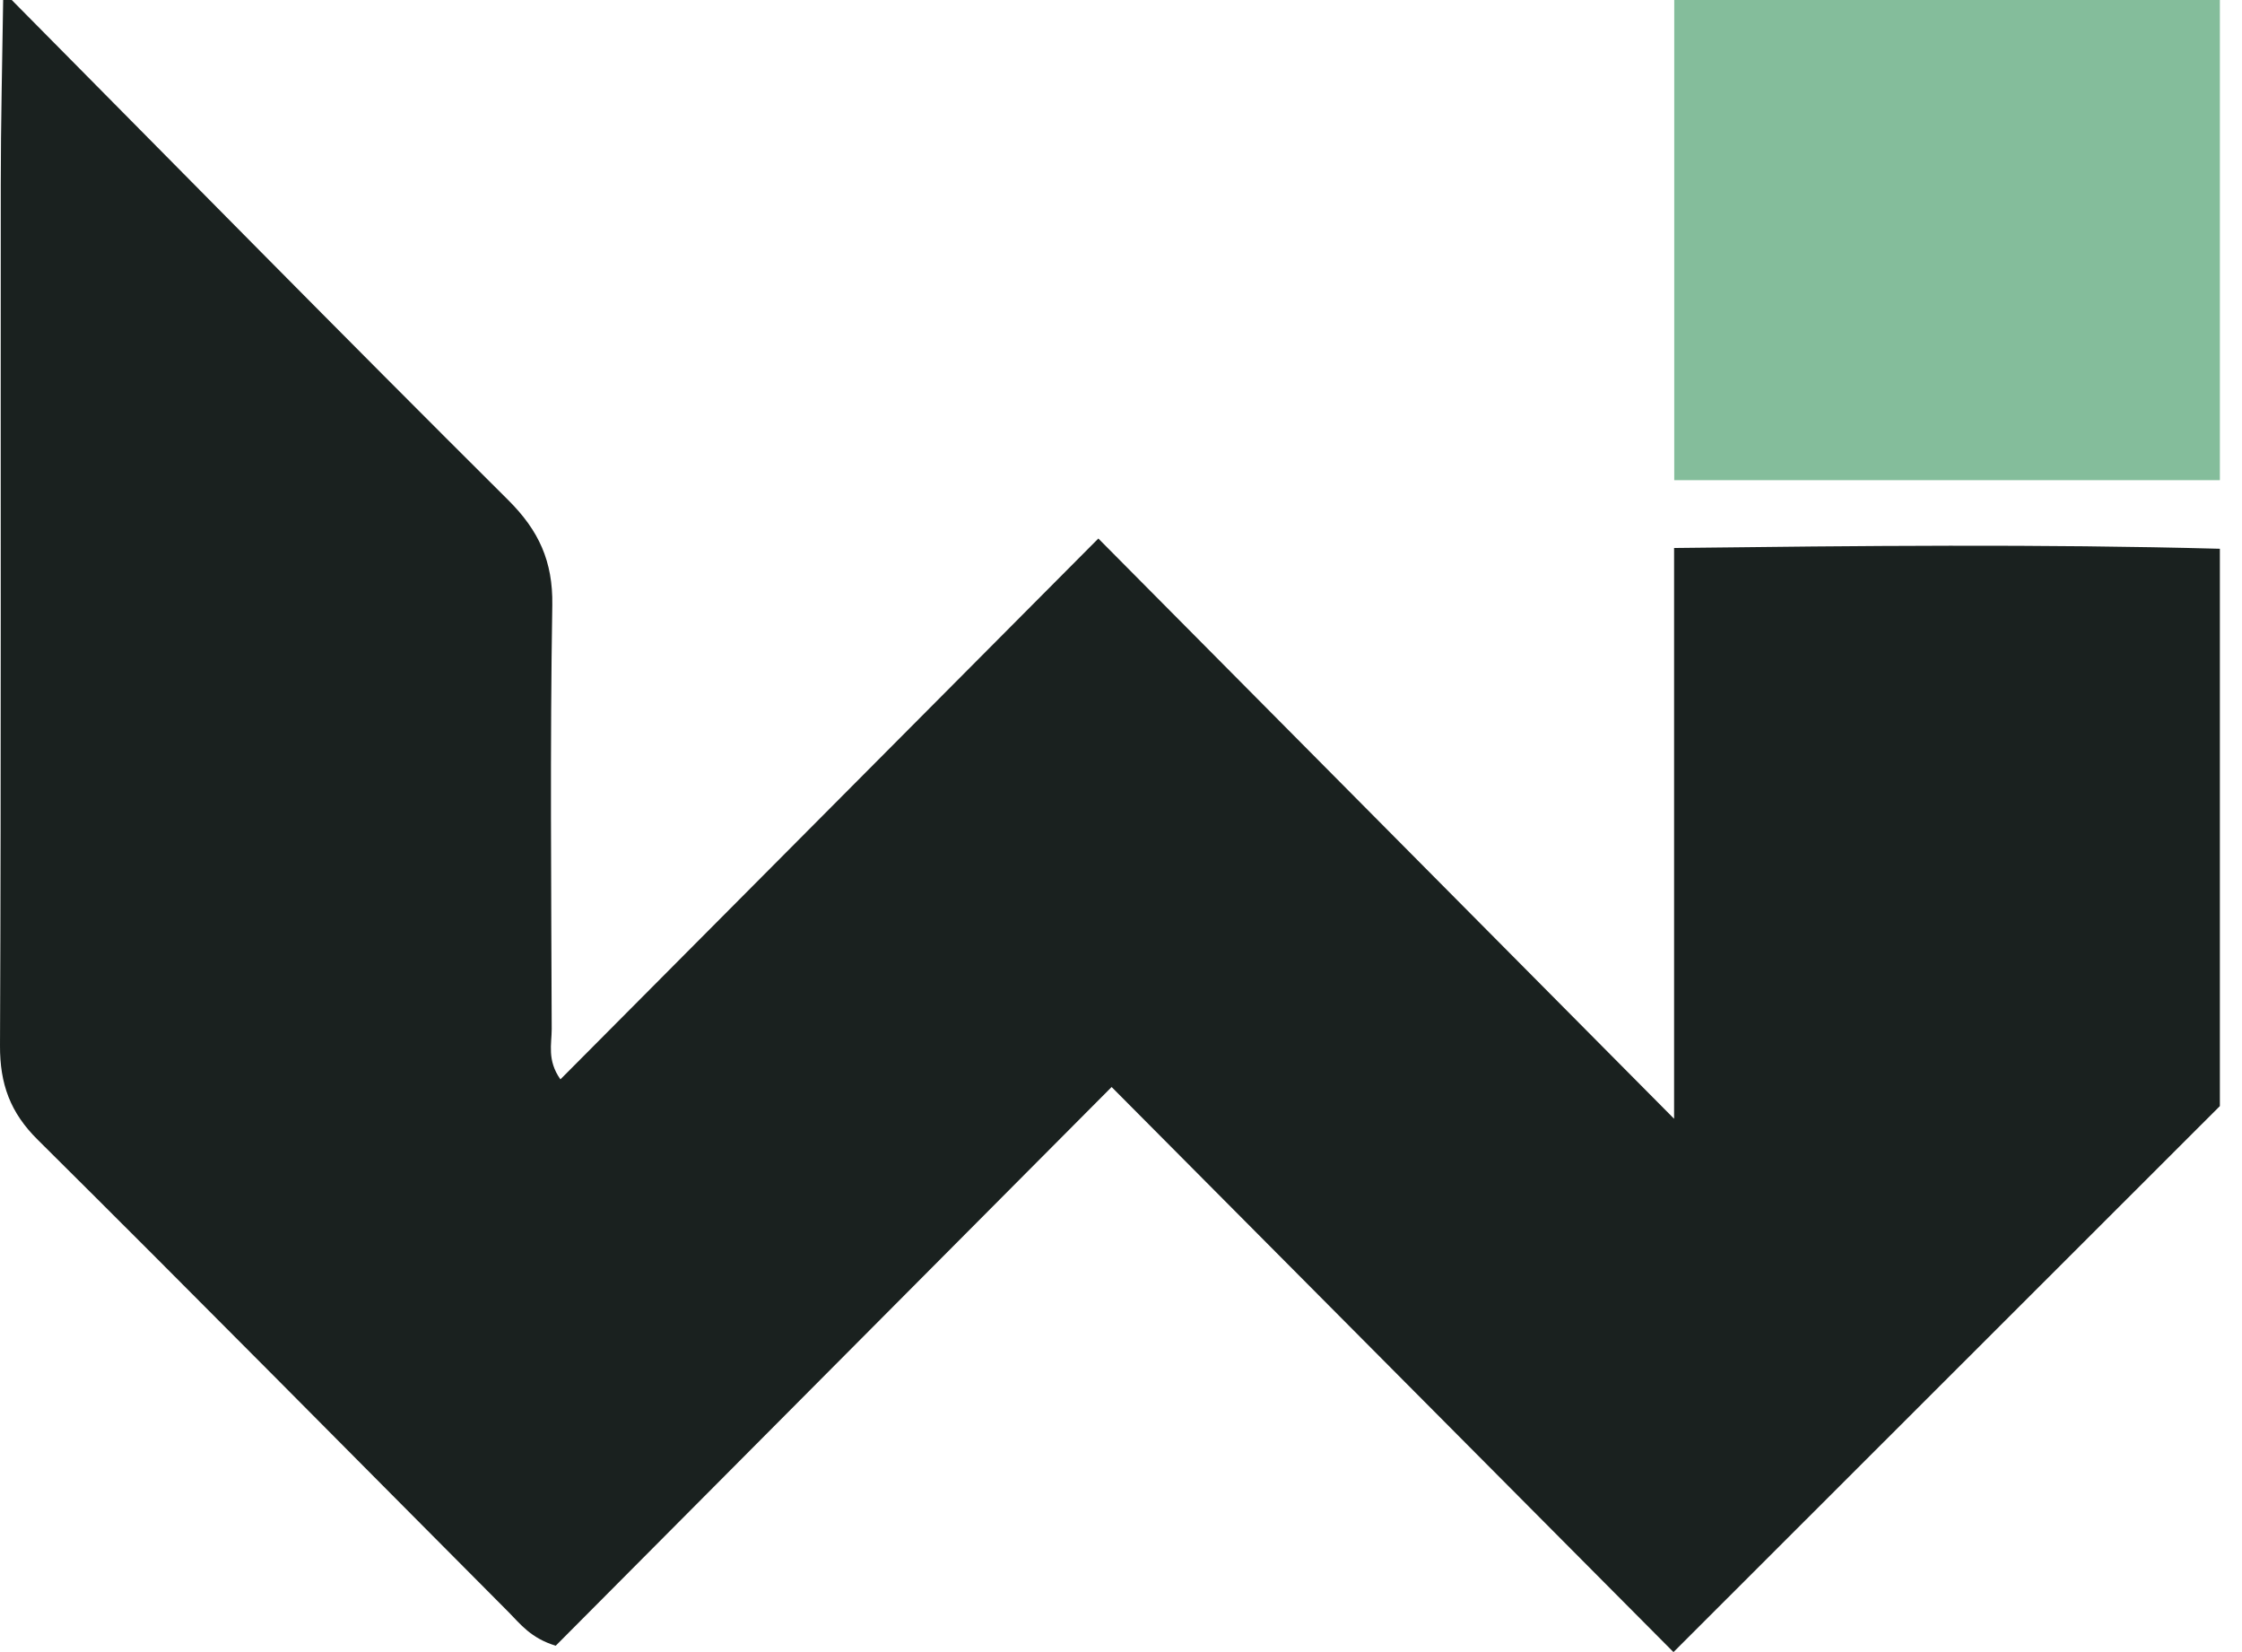 <?xml version="1.0" encoding="UTF-8"?> <svg xmlns="http://www.w3.org/2000/svg" width="76" height="56" viewBox="0 0 76 56" fill="none"><g clip-path="url(#clip0_3304_4600)"><path d="M75.25 18.601V37.492C69.12 43.618 62.992 49.742 56.728 56C50.299 49.535 44.056 43.256 37.682 36.846C31.258 43.303 25.012 49.578 18.838 55.784C17.994 55.527 17.64 55.05 17.239 54.644C11.924 49.307 6.632 43.946 1.285 38.64C0.345 37.714 -0.006 36.741 7.06382e-05 35.438C0.041 25.707 0.017 15.975 0.026 6.24C0.026 4.16 0.078 2.08 0.107 0C0.203 0 0.299 0 0.398 0C6 5.656 11.582 11.336 17.228 16.951C18.264 17.982 18.745 19.025 18.722 20.509C18.644 25.298 18.687 30.089 18.702 34.88C18.702 35.389 18.539 35.935 18.997 36.586C25.02 30.53 31.009 24.512 37.232 18.254C43.795 24.865 50.119 31.24 56.749 37.922V18.575C63.074 18.499 69.163 18.438 75.253 18.601H75.25Z" fill="#1A211F"></path><path d="M75.25 16.276H56.754V0H75.25V16.276Z" fill="#84BD9B"></path></g><defs><clipPath id="clip0_3304_4600"><rect width="75.25" height="56" fill="white"></rect></clipPath></defs></svg> 